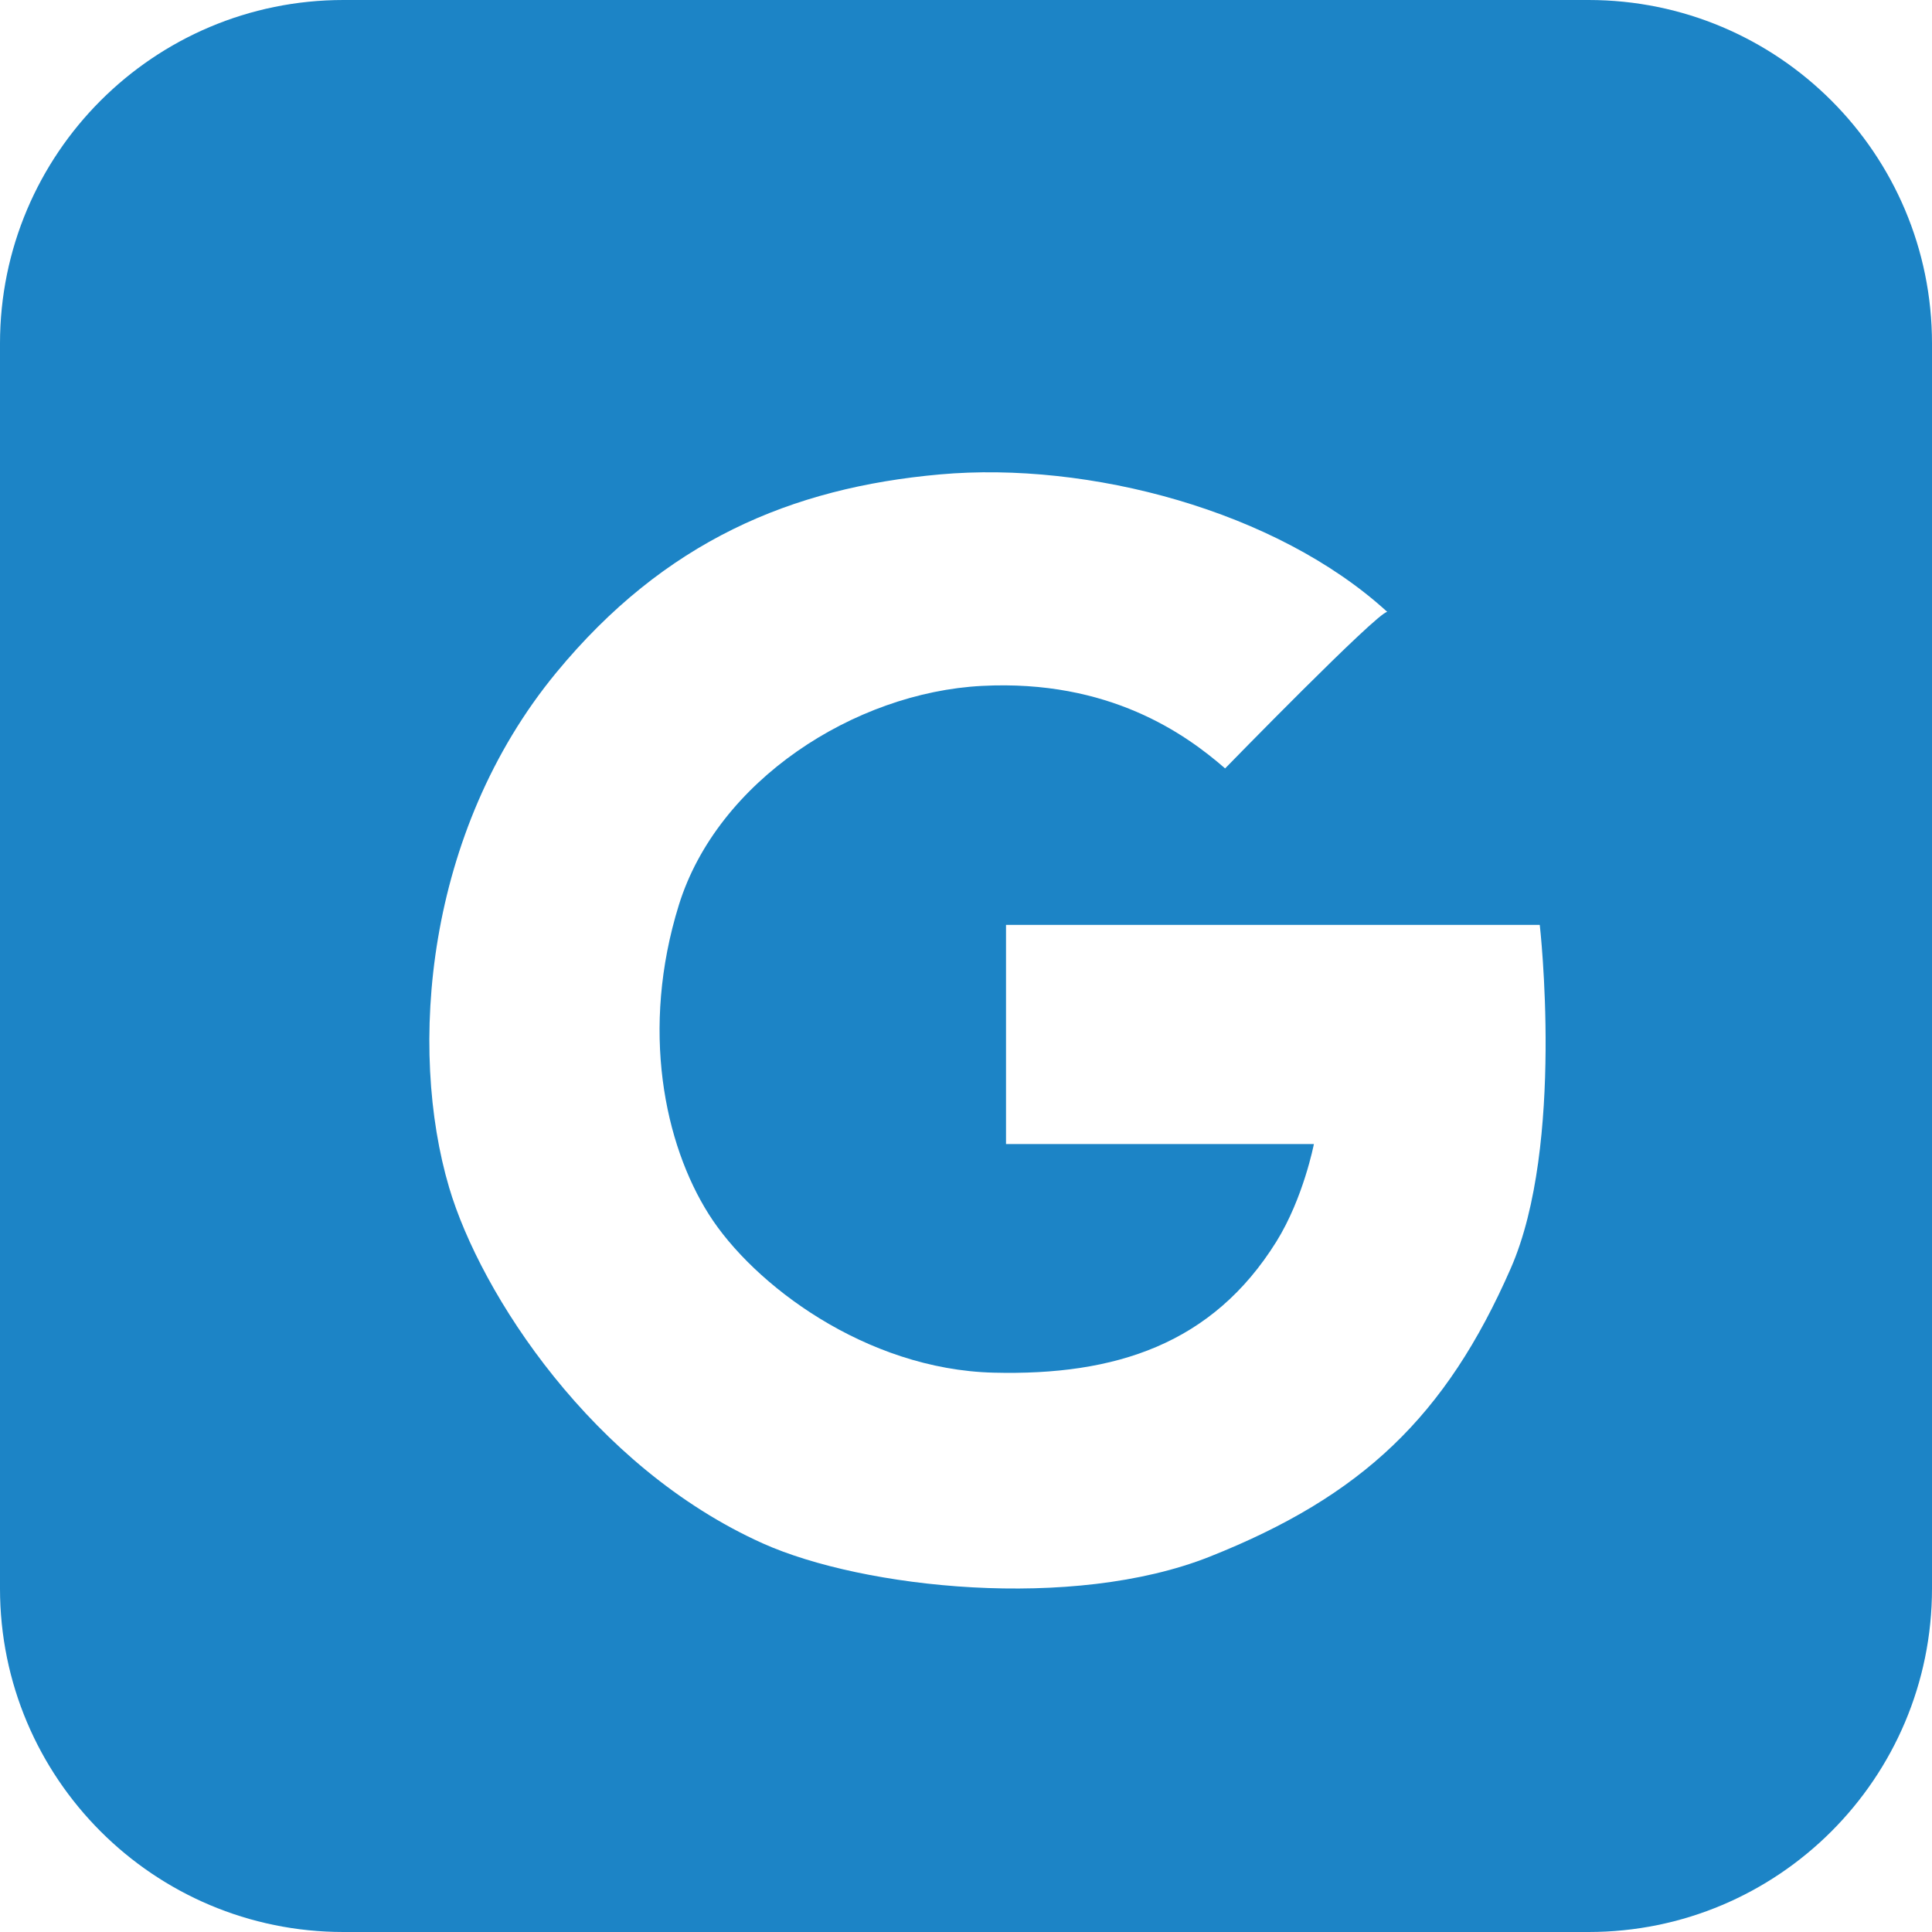 <svg width="45" height="45" viewBox="0 0 45 45" fill="none" xmlns="http://www.w3.org/2000/svg">
<path d="M0 8C0 3.582 3.582 0 8 0H37C41.418 0 45 3.582 45 8V37C45 41.418 41.418 45 37 45H8C3.582 45 0 41.418 0 37V8Z" fill="#1c84c6"/>
<g filter="url(#filter0_d_335_148)">
<path d="M28.535 16.898C28.535 16.898 32.087 13.252 32.312 13.252C29.727 10.888 25.354 9.74 21.892 10.05C18.43 10.359 15.477 11.609 12.957 14.666C9.895 18.382 9.506 23.438 10.462 26.663C11.195 29.138 13.805 33.17 17.768 34.949C20.105 35.998 24.983 36.526 28.176 35.258C31.721 33.85 33.677 31.994 35.189 28.541C36.451 25.663 35.864 20.543 35.864 20.543H23.432V25.647H30.603C30.603 25.647 30.36 26.907 29.727 27.923C28.241 30.306 25.983 31.044 23.14 30.972C20.165 30.897 17.543 28.917 16.509 27.282C15.475 25.647 14.913 22.974 15.812 20.079C16.711 17.185 19.903 15.13 22.87 14.976C25.838 14.821 27.621 16.102 28.535 16.898Z" fill="#ffffff"/>
</g>
<defs>
<filter id="filter0_d_335_148" x="6" y="7" width="34" height="34" filterUnits="userSpaceOnUse" color-interpolation-filters="sRGB">
<feFlood flood-opacity="0" result="BackgroundImageFix"/>
<feColorMatrix in="SourceAlpha" type="matrix" values="0 0 0 0 0 0 0 0 0 0 0 0 0 0 0 0 0 0 127 0" result="hardAlpha"/>
<feOffset dy="1"/>
<feGaussianBlur stdDeviation="2"/>
<feComposite in2="hardAlpha" operator="out"/>
<feColorMatrix type="matrix" values="0 0 0 0 0.431 0 0 0 0 0.663 0 0 0 0 1 0 0 0 1 0"/>
<feBlend mode="normal" in2="BackgroundImageFix" result="effect1_dropShadow_335_148"/>
<feBlend mode="normal" in="SourceGraphic" in2="effect1_dropShadow_335_148" result="shape"/>
</filter>
<linearGradient id="paint0_linear_335_148" x1="22.5" y1="0" x2="22.5" y2="45" gradientUnits="userSpaceOnUse">
<stop stop-color="#80B4FF"/>
<stop offset="1" stop-color="#65A4FE"/>
</linearGradient>
</defs>
</svg>
